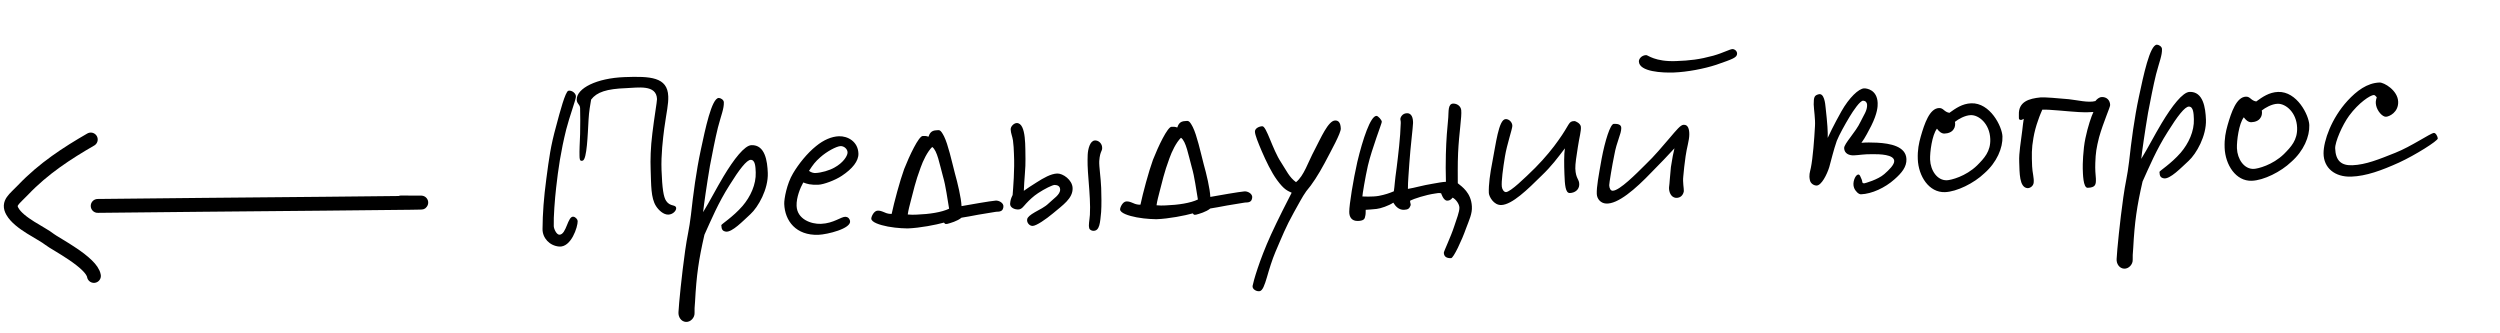 <?xml version="1.0" encoding="UTF-8"?> <svg xmlns="http://www.w3.org/2000/svg" width="233" height="31" viewBox="0 0 233 31" fill="none"><path d="M63.019 19.403C63.028 19.645 62.71 19.987 62.293 20.002C61.831 20.019 61.374 19.574 61.141 19.208C60.65 18.434 60.694 17.243 60.64 15.792C60.607 14.913 60.631 13.767 60.801 12.418C60.969 11.003 61.241 9.43 61.233 9.232C61.182 7.847 59.433 8.176 58.334 8.216C56.553 8.282 55.617 8.581 55.093 9.283C55.021 9.704 54.892 10.391 54.854 11.141C54.774 12.553 54.705 14.845 54.313 14.97C54.008 15.069 54.02 14.783 54.01 14.519C53.994 14.079 54.032 13.329 54.067 12.491C54.081 11.676 54.091 10.751 54.066 10.07C54.053 9.718 53.742 9.663 53.75 9.267C53.755 8.232 55.591 7.283 58.208 7.186C60.604 7.098 62.214 7.17 62.281 8.973C62.308 9.72 62.134 10.365 61.908 11.981C61.788 12.91 61.602 14.436 61.654 15.843C61.718 17.558 61.836 18.368 62.092 18.733C62.465 19.291 63.005 19.029 63.019 19.403ZM53.675 9.027C53.643 9.359 53.082 10.855 52.774 12.055C52.257 14.143 52.03 15.737 51.831 17.506C51.715 18.523 51.58 20.223 51.611 21.08C51.62 21.322 51.861 21.885 52.147 21.875C52.807 21.85 52.896 20.108 53.45 20.197C53.649 20.234 53.833 20.447 53.839 20.601C53.859 21.129 53.227 23.09 52.1 22.977C51.216 22.9 50.551 22.176 50.564 21.339C50.576 19.864 50.678 18.473 50.919 16.659C51.177 14.712 51.313 13.628 51.838 11.737C52.185 10.425 52.688 8.536 52.971 8.459C53.276 8.382 53.706 8.696 53.675 9.027ZM71.558 16.114C71.615 17.631 70.664 19.296 69.94 19.961C69.237 20.603 68.22 21.676 67.644 21.587C67.356 21.532 67.241 21.404 67.226 20.986C67.222 20.898 68.32 20.219 69.207 19.196C69.945 18.332 70.475 17.189 70.434 16.068C70.414 15.54 70.391 14.903 69.972 14.896C69.598 14.888 68.884 15.817 67.99 17.259C66.929 18.928 66.283 20.493 65.652 21.881C65.121 24.19 64.911 25.651 64.781 28.078C64.738 28.718 64.719 28.784 64.733 29.18C64.749 29.598 64.368 30.03 63.927 30.002C63.486 29.975 63.206 29.545 63.233 29.103C63.27 28.309 63.543 25.57 63.857 23.356C64.03 22.073 64.245 21.339 64.395 20.034C64.609 18.089 64.883 15.987 65.315 13.968C65.728 12.037 66.325 9.153 66.985 9.129C67.139 9.123 67.453 9.288 67.462 9.53C67.484 10.123 67.219 10.705 66.911 11.884C66.662 12.883 66.366 14.414 66.163 15.478C65.874 17.184 65.594 19.131 65.53 19.772C66.153 18.758 66.768 17.547 67.432 16.443C68.406 14.822 69.394 13.553 70.032 13.529C71.307 13.482 71.518 15.015 71.558 16.114ZM80.005 14.305C80.031 15.008 79.442 15.734 78.454 16.387C77.831 16.807 76.744 17.199 76.283 17.216C75.535 17.244 75.223 17.145 74.866 17.005C74.597 17.477 74.213 18.394 74.242 19.185C74.288 20.438 75.604 20.896 76.506 20.863C77.715 20.818 78.396 20.176 78.815 20.205C79.036 20.219 79.173 20.368 79.225 20.586C79.362 21.307 77.093 21.854 76.279 21.884C74.191 21.961 73.149 20.591 73.091 19.008C73.074 18.546 73.329 17.128 73.91 16.16C74.428 15.282 75.227 14.283 76.061 13.614C76.766 13.038 77.503 12.724 78.185 12.699C78.998 12.669 79.964 13.183 80.005 14.305ZM78.991 14.254C79.022 13.901 78.658 13.584 78.307 13.619C77.934 13.655 77.07 14.105 76.452 14.656C75.962 15.093 75.794 15.319 75.398 15.928C75.625 16.096 75.868 16.131 75.978 16.127C76.55 16.106 77.312 15.879 77.765 15.62C78.585 15.172 78.958 14.563 78.991 14.254ZM93.515 19.308C93.478 19.486 93.438 19.597 93.286 19.669C93.092 19.764 92.935 19.704 92.717 19.756L91.163 20.012C90.595 20.121 90.005 20.231 89.611 20.289C89.226 20.612 88.573 20.79 88.289 20.866C88.027 20.92 88.067 20.809 87.976 20.746C87.236 20.95 85.771 21.246 84.584 21.29C84.562 21.291 83.615 21.282 82.751 21.116C81.975 20.968 81.216 20.71 81.204 20.38C81.198 20.204 81.441 19.645 81.793 19.632C81.991 19.625 82.124 19.664 82.415 19.785C82.662 19.908 82.905 19.943 83.103 19.936C83.328 18.871 83.869 16.847 84.269 15.754C84.752 14.525 85.63 12.665 86.004 12.674C86.225 12.687 86.245 12.643 86.535 12.742C86.635 12.452 86.778 12.161 87.262 12.143C87.547 12.132 87.631 12.019 87.987 12.71C88.368 13.489 88.686 14.952 88.995 16.151C89.248 17.044 89.587 18.463 89.615 19.21C90.38 19.072 92.305 18.736 92.788 18.697C93.073 18.664 93.588 18.909 93.515 19.308ZM88.457 19.451C88.291 18.533 88.16 17.371 87.883 16.434C87.578 15.345 87.353 14.011 86.879 13.698C86.433 14.133 86.024 14.984 85.805 15.609C85.304 16.948 85.118 17.858 84.885 18.725C84.789 19.103 84.653 19.592 84.602 19.99C84.934 20.022 85.109 20.016 85.439 20.003C86.626 19.959 87.765 19.785 88.457 19.451ZM102.707 13.64C102.791 14.121 102.522 13.977 102.45 15.014C102.425 15.522 102.596 16.572 102.631 17.517C102.656 18.199 102.669 19.145 102.626 19.763C102.528 20.692 102.517 21.573 101.854 21.509C101.721 21.492 101.542 21.41 101.514 21.257C101.436 20.93 101.535 20.618 101.579 20.022C101.633 19.117 101.546 17.954 101.465 16.944C101.343 15.452 101.353 15.121 101.372 14.438C101.396 13.887 101.588 13.131 102.027 13.093C102.356 13.059 102.652 13.334 102.707 13.64ZM99.967 17.528C100.003 18.495 99.036 19.126 98.139 19.885C97.477 20.438 96.597 21.043 96.245 21.056C95.938 21.068 95.661 20.726 95.737 20.415C95.775 20.237 96.009 20.03 96.462 19.771C96.85 19.559 97.412 19.274 97.709 18.977C98.177 18.519 98.823 18.143 98.805 17.659C98.793 17.329 98.548 17.25 98.305 17.237C98.107 17.223 97.35 17.603 96.749 18C96.319 18.28 95.936 18.646 95.639 18.965C95.407 19.216 95.24 19.486 94.956 19.519C94.583 19.555 94.113 19.352 94.143 18.977C94.175 18.645 94.214 18.512 94.377 18.175C94.421 17.579 94.577 15.834 94.5 14.34C94.482 13.857 94.471 13.571 94.409 13.089C94.351 12.695 94.209 12.436 94.195 12.062C94.184 11.776 94.504 11.478 94.746 11.469C95.691 11.434 95.54 13.905 95.574 14.829C95.601 15.554 95.449 16.793 95.42 17.785C95.698 17.576 96.15 17.295 96.623 16.991C97.247 16.594 97.936 16.194 98.53 16.172C99.058 16.153 99.939 16.759 99.967 17.528ZM116.702 18.449C116.665 18.627 116.625 18.738 116.473 18.81C116.279 18.905 116.122 18.845 115.904 18.897L114.351 19.153C113.782 19.262 113.192 19.372 112.798 19.431C112.414 19.753 111.76 19.931 111.476 20.008C111.214 20.062 111.254 19.95 111.164 19.887C110.423 20.091 108.959 20.387 107.771 20.431C107.749 20.432 106.803 20.423 105.938 20.257C105.162 20.11 104.404 19.852 104.392 19.522C104.385 19.346 104.628 18.786 104.98 18.773C105.178 18.766 105.312 18.805 105.602 18.927C105.849 19.049 106.092 19.084 106.29 19.077C106.515 18.012 107.057 15.989 107.456 14.895C107.939 13.666 108.817 11.807 109.192 11.815C109.412 11.829 109.433 11.784 109.722 11.883C109.822 11.593 109.965 11.302 110.449 11.284C110.735 11.273 110.818 11.16 111.174 11.851C111.555 12.63 111.874 14.093 112.182 15.293C112.436 16.186 112.774 17.604 112.802 18.352C113.567 18.213 115.492 17.878 115.975 17.838C116.26 17.805 116.776 18.05 116.702 18.449ZM111.644 18.593C111.478 17.674 111.347 16.512 111.07 15.576C110.766 14.486 110.54 13.152 110.066 12.839C109.62 13.274 109.211 14.126 108.992 14.75C108.491 16.09 108.305 16.999 108.073 17.866C107.977 18.244 107.841 18.733 107.789 19.132C108.121 19.163 108.297 19.157 108.626 19.145C109.814 19.101 110.952 18.927 111.644 18.593ZM124.962 11.979C124.978 12.397 124.09 13.993 123.453 15.205C122.876 16.283 122.293 17.186 121.744 17.822C121.367 18.343 120.998 19.083 120.585 19.803C119.821 21.174 119.5 22.022 118.871 23.477C118.568 24.192 118.293 25.083 118.078 25.84C117.863 26.552 117.685 27.109 117.378 27.142C117.093 27.175 116.688 26.948 116.743 26.637C116.816 26.238 117.34 24.326 118.459 21.863C119.029 20.609 120.076 18.545 120.384 17.961C120.003 17.777 119.692 17.7 119.02 16.779C118.486 16.05 117.985 14.99 117.6 14.101C117.238 13.256 116.971 12.583 116.96 12.276C116.948 11.968 117.337 11.777 117.645 11.766C118.041 11.751 118.583 13.911 119.399 15.135C119.889 15.888 120.155 16.516 120.788 16.977C121.537 16.377 121.888 15.153 122.526 13.963C123.102 12.863 123.79 11.252 124.428 11.229C124.714 11.218 124.94 11.386 124.962 11.979ZM137.179 19.232C137.226 19.913 136.918 20.519 136.638 21.277C136.24 22.415 135.464 24.051 135.244 24.059C134.804 24.075 134.578 23.908 134.565 23.556C134.56 23.424 135.215 22.079 135.531 21.098C135.748 20.43 136.031 19.737 136.016 19.341C136.005 19.033 135.725 18.604 135.387 18.418C135.198 18.645 135.089 18.693 134.87 18.701C134.517 18.692 134.316 18.017 134.316 18.017C134.16 17.957 133.897 18.011 133.744 18.038C132.868 18.159 131.759 18.53 131.435 18.696C131.376 18.875 131.534 19.001 131.453 19.18C131.352 19.426 131.246 19.54 130.85 19.555C130.367 19.573 130.045 19.21 129.857 18.887C129.449 19.166 128.667 19.437 128.294 19.473C127.855 19.511 127.592 19.543 127.284 19.555C127.272 19.819 127.299 19.95 127.22 20.217C127.185 20.439 127.036 20.576 126.574 20.593C125.98 20.616 125.746 20.228 125.75 19.743C125.747 19.083 126.124 16.758 126.502 15.092C127.017 12.938 127.731 10.82 128.281 10.8C128.435 10.794 128.779 11.178 128.785 11.353C128.79 11.485 127.865 13.831 127.484 15.452C127.238 16.54 126.969 18.179 126.974 18.311C126.974 18.311 127.922 18.364 128.513 18.254C129.081 18.145 129.516 17.997 129.906 17.828C129.995 17.253 129.965 17.056 130.175 15.573C130.31 14.467 130.513 12.83 130.551 11.464C130.563 11.2 130.473 11.159 130.533 10.98C130.613 10.757 130.805 10.596 131.002 10.567C131.592 10.457 131.701 11.025 131.696 11.466C131.688 11.862 131.45 13.742 131.35 15.221C131.297 16.148 131.214 16.877 131.218 17.604C131.81 17.516 132.615 17.266 133.534 17.122C134.015 17.038 134.431 16.956 134.76 16.944C134.73 16.109 134.738 15.14 134.754 14.391C134.79 12.98 134.883 11.942 134.979 10.948C135.024 10.396 134.931 9.651 135.459 9.653C135.834 9.661 136.151 9.914 136.186 10.265C136.253 10.879 135.979 12.386 135.894 14.26C135.844 15.297 135.87 16.595 135.866 17.079C136.252 17.395 137.11 17.958 137.179 19.232ZM147.337 11.811C147.374 12.228 147.196 12.763 147.055 13.715C146.93 14.49 146.806 15.309 146.82 15.705C146.857 16.694 147.209 16.681 147.185 17.232C147.158 17.696 146.772 17.974 146.311 17.991C145.893 18.007 145.842 17.216 145.806 16.249C145.772 15.347 145.759 14.379 145.848 13.826C145.155 14.732 144.611 15.479 143.675 16.372C142.379 17.653 140.935 19.071 139.924 19.108C139.198 19.135 138.771 18.293 138.759 17.985C138.731 17.215 138.869 16.198 139.092 15.066C139.407 13.47 139.673 11.148 140.31 11.103C140.639 11.069 140.959 11.409 140.95 11.739C140.939 12.048 140.442 13.475 140.262 14.583C140.082 15.668 139.91 16.951 139.971 17.412C140.002 17.653 140.166 17.911 140.363 17.903C140.802 17.865 142.099 16.606 143.076 15.645C143.988 14.731 144.788 13.733 145.227 13.1C146.337 11.562 146.151 11.305 146.723 11.284C146.855 11.279 147.303 11.504 147.337 11.811ZM161.896 4.976C161.911 5.371 161.497 5.497 159.954 6.038C158.823 6.41 157.249 6.711 155.996 6.757C154.963 6.795 152.78 6.7 152.744 5.733C152.735 5.491 152.987 5.151 153.426 5.135C153.58 5.129 154.242 5.765 156.199 5.693C157.496 5.645 158.373 5.546 159.681 5.19C160.661 4.911 161.199 4.583 161.485 4.573C161.639 4.567 161.887 4.734 161.896 4.976ZM157.443 12.538C157.441 13.088 157.203 13.779 157.099 14.554C156.994 15.284 156.929 15.903 156.883 16.433C156.816 17.008 156.946 17.553 156.934 17.818C156.88 18.15 156.65 18.467 156.187 18.44C155.723 18.391 155.527 17.87 155.556 17.451C155.609 17.097 155.63 16.479 155.728 15.573C155.833 14.843 155.982 14.111 156.06 13.822C155.425 14.506 154.768 15.212 153.919 16.058C152.435 17.61 150.772 19.059 149.668 18.968C149.204 18.941 148.838 18.558 148.82 18.075C148.796 17.415 148.98 16.439 149.271 14.8C149.584 13.137 150.076 11.556 150.405 11.543C150.735 11.531 151.111 11.583 151.102 11.936C151.102 12.508 150.685 13.14 150.448 14.47C150.26 15.357 149.973 17.107 149.979 17.261C149.989 17.547 150.108 17.785 150.306 17.777C150.944 17.776 152.536 16.154 153.321 15.376C154.215 14.528 154.994 13.575 155.585 12.893C156.26 12.097 156.618 11.665 156.881 11.634C157.341 11.573 157.448 12.075 157.443 12.538ZM177.68 14.826C177.707 15.552 177.243 16.119 176.561 16.717C175.687 17.498 174.454 18.072 173.442 18.109C173.222 18.117 172.925 17.82 172.804 17.517C172.61 17.039 172.893 16.346 173.154 16.271C173.35 16.219 173.406 16.526 173.477 16.655C173.619 16.936 173.493 17.095 173.757 17.085C173.801 17.083 175.021 16.752 175.618 16.224C176.066 15.833 176.554 15.352 176.541 15.001C176.519 14.385 175.153 14.37 174.581 14.369C173.634 14.36 173.307 14.46 172.78 14.479C172.34 14.496 171.893 14.314 171.874 13.808C171.859 13.391 172.942 12.338 173.411 11.33C173.697 10.725 174.034 10.316 174.014 9.766C174.006 9.547 173.868 9.398 173.648 9.384C173.361 9.372 172.735 10.298 172.382 10.884C171.947 11.604 171.41 12.571 171.188 13.129C170.89 13.977 170.662 14.954 170.487 15.577C170.27 16.267 169.758 17.299 169.295 17.294C169.009 17.283 168.737 17.073 168.682 16.789C168.576 16.308 168.678 16.084 168.772 15.64C168.958 14.731 169.091 12.965 169.156 11.752C169.198 11.09 169.058 10.28 169.037 9.731C169.033 9.026 169.116 8.891 169.487 8.789C170.009 8.638 170.112 9.625 170.149 10.042C170.313 11.489 170.366 12.323 170.342 12.852C170.361 12.786 170.954 11.553 171.615 10.384C172.338 9.102 173.231 8.254 173.737 8.236C173.979 8.227 174.953 8.367 174.998 9.598C175.01 9.906 174.989 10.545 174.395 11.734C174.169 12.16 173.841 12.833 173.485 13.309C173.946 13.269 174.386 13.275 174.937 13.299C176.173 13.363 177.636 13.639 177.68 14.826ZM186.629 12.712C186.669 13.789 186.102 15.131 184.951 16.142C183.973 17.081 182.373 17.867 181.274 17.907C179.779 17.963 178.797 16.414 178.738 14.831C178.707 13.974 178.838 13.352 179.013 12.729C179.364 11.506 179.84 10.101 180.719 10.069C181.137 10.053 181.173 10.426 181.683 10.517C182.262 10.1 182.884 9.658 183.719 9.627C185.478 9.562 186.595 11.788 186.629 12.712ZM185.493 12.952C185.44 11.523 184.419 10.702 183.672 10.73C183.122 10.75 182.519 11.103 182.198 11.357C182.249 11.531 182.217 11.862 182.091 12.021C181.925 12.313 181.578 12.436 181.226 12.449C180.94 12.46 180.689 12.227 180.526 11.991C180.064 12.581 179.86 14.195 179.885 14.877C179.922 15.888 180.552 16.833 181.453 16.8C181.827 16.786 183.201 16.449 184.264 15.419C184.922 14.756 185.537 14.117 185.493 12.952ZM196.667 9.786C196.674 9.984 196.043 11.35 195.634 12.796C195.385 13.796 195.313 14.239 195.282 15.187C195.259 15.76 195.301 16.287 195.336 16.638C195.357 17.21 195.301 17.476 194.575 17.503C194.136 17.519 194.129 16.154 194.113 15.715C194.101 15.407 194.135 13.931 194.36 12.888C194.584 11.801 194.922 10.819 195.106 10.438C194.732 10.452 194.491 10.483 193.742 10.445C192.771 10.393 191.046 10.192 190.343 10.219C190.283 10.375 190.099 10.756 189.941 11.246C189.761 11.737 189.606 12.315 189.516 12.847C189.333 13.866 189.355 14.46 189.393 15.493C189.415 16.087 189.588 16.587 189.538 17.029C189.506 17.338 189.205 17.548 188.963 17.535C188.19 17.475 188.227 16.087 188.19 15.098C188.157 14.196 188.343 13.287 188.477 12.137C188.527 11.717 188.559 11.385 188.613 11.075C188.462 11.147 188.42 11.192 188.309 11.174C188.109 11.138 188.171 11.025 188.159 10.696C188.113 9.464 189.116 9.185 190.169 9.08C190.542 9.044 191.778 9.153 192.817 9.246C193.59 9.328 194.635 9.597 195.289 9.419C195.415 9.26 195.627 9.054 195.891 9.044C196.309 9.029 196.649 9.302 196.667 9.786ZM205.594 11.151C205.65 12.668 204.699 14.332 203.975 14.997C203.272 15.64 202.255 16.712 201.679 16.623C201.391 16.568 201.276 16.44 201.261 16.022C201.258 15.934 202.355 15.255 203.242 14.232C203.981 13.368 204.511 12.226 204.469 11.104C204.45 10.577 204.426 9.939 204.007 9.933C203.633 9.924 202.919 10.854 202.025 12.296C200.964 13.964 200.318 15.529 199.687 16.917C199.156 19.227 198.946 20.687 198.816 23.114C198.773 23.754 198.754 23.82 198.768 24.216C198.784 24.634 198.404 25.066 197.962 25.039C197.521 25.011 197.241 24.581 197.269 24.14C197.305 23.346 197.578 20.606 197.892 18.393C198.065 17.109 198.28 16.375 198.43 15.07C198.644 13.125 198.918 11.024 199.35 9.004C199.763 7.074 200.36 4.19 201.02 4.165C201.174 4.159 201.488 4.324 201.497 4.566C201.519 5.159 201.254 5.742 200.946 6.92C200.697 7.92 200.401 9.45 200.198 10.514C199.909 12.22 199.629 14.168 199.565 14.808C200.188 13.795 200.803 12.583 201.467 11.48C202.442 9.858 203.429 8.589 204.067 8.565C205.342 8.518 205.553 10.052 205.594 11.151ZM215.227 11.653C215.267 12.73 214.7 14.072 213.549 15.083C212.571 16.022 210.971 16.808 209.871 16.848C208.377 16.904 207.395 15.355 207.336 13.772C207.304 12.915 207.435 12.293 207.61 11.67C207.961 10.447 208.438 9.042 209.317 9.009C209.735 8.994 209.771 9.367 210.28 9.458C210.859 9.04 211.481 8.599 212.317 8.568C214.076 8.503 215.193 10.729 215.227 11.653ZM214.091 11.893C214.038 10.464 213.017 9.643 212.27 9.671C211.72 9.691 211.117 10.044 210.796 10.298C210.846 10.472 210.814 10.803 210.688 10.962C210.523 11.254 210.175 11.377 209.823 11.39C209.538 11.401 209.287 11.168 209.124 10.932C208.662 11.521 208.457 13.136 208.482 13.818C208.52 14.829 209.149 15.774 210.051 15.741C210.424 15.727 211.799 15.39 212.861 14.36C213.519 13.697 214.134 13.058 214.091 11.893ZM227.203 12.904C227.211 13.124 225.103 14.457 223.587 15.152C221.942 15.895 220.53 16.41 219.145 16.461C217.606 16.518 216.561 15.654 216.555 14.289C216.555 13.122 217.292 11.026 218.795 9.385C219.641 8.473 220.605 7.733 221.77 7.69C222.188 7.674 223.47 8.419 223.509 9.475C223.546 10.464 222.68 10.87 222.372 10.882C222.043 10.894 221.561 10.361 221.452 9.815C221.398 9.531 221.415 9.398 221.513 9.064C221.421 8.957 221.329 8.851 221.241 8.854C220.911 8.866 219.836 9.567 218.935 10.789C218.306 11.649 217.616 13.237 217.638 13.831C217.681 14.974 218.204 15.439 219.238 15.401C220.491 15.354 221.727 14.846 223.245 14.24C224.721 13.657 226.502 12.424 226.831 12.39C227.006 12.361 227.196 12.728 227.203 12.904Z" fill="black"></path><path d="M37.384 18.87C46.811 18.87 18.53 19.073 9.104 19.191" stroke="black" stroke-width="1.293" stroke-linecap="round"></path><path d="M8.754 25.717C8.555 24.454 5.127 22.716 4.634 22.321C3.876 21.713 1.796 20.835 1.155 19.703C0.703 18.906 1.317 18.576 2.152 17.698C4.061 15.693 6.267 14.267 8.46 13.002" stroke="black" stroke-width="1.293" stroke-linecap="round"></path></svg> 